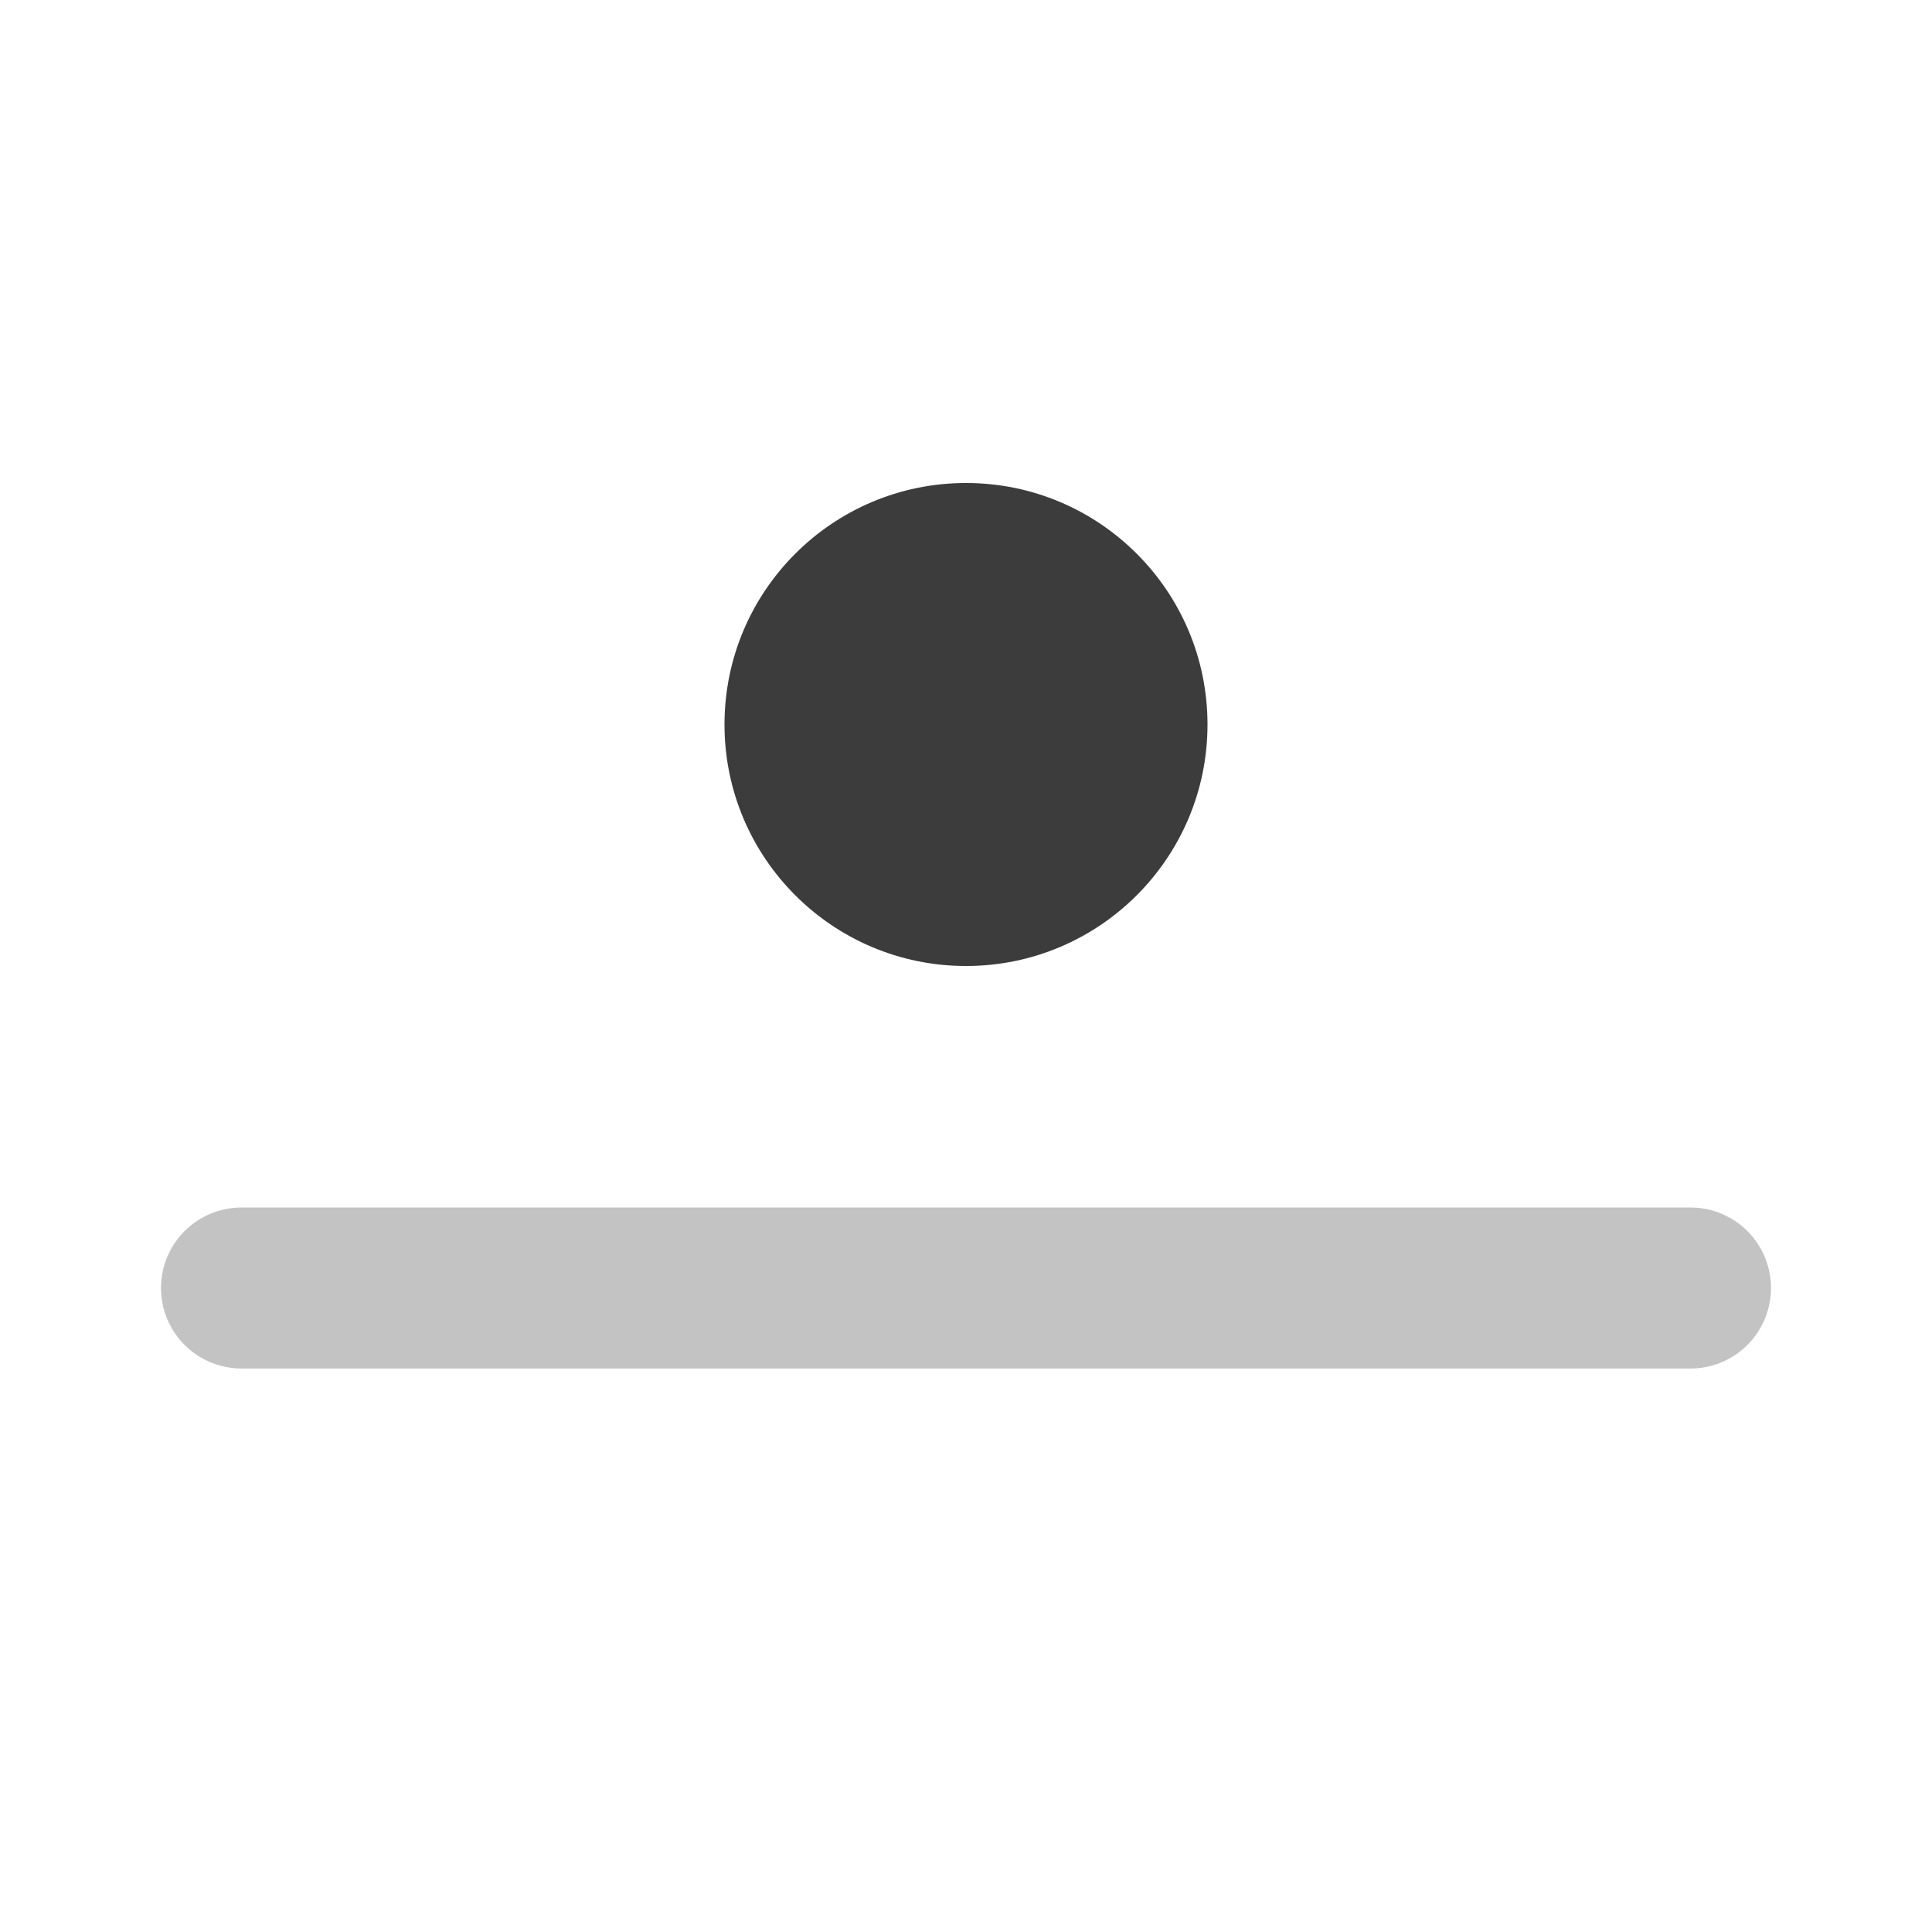 <svg width="24" height="24" viewBox="0 0 24 24" fill="none" xmlns="http://www.w3.org/2000/svg">
<circle cx="12" cy="9" r="3" fill="#3C3C3C"/>
<path d="M3 16H21" stroke="#C3C3C3" stroke-width="2" stroke-linecap="round"/>
</svg>
